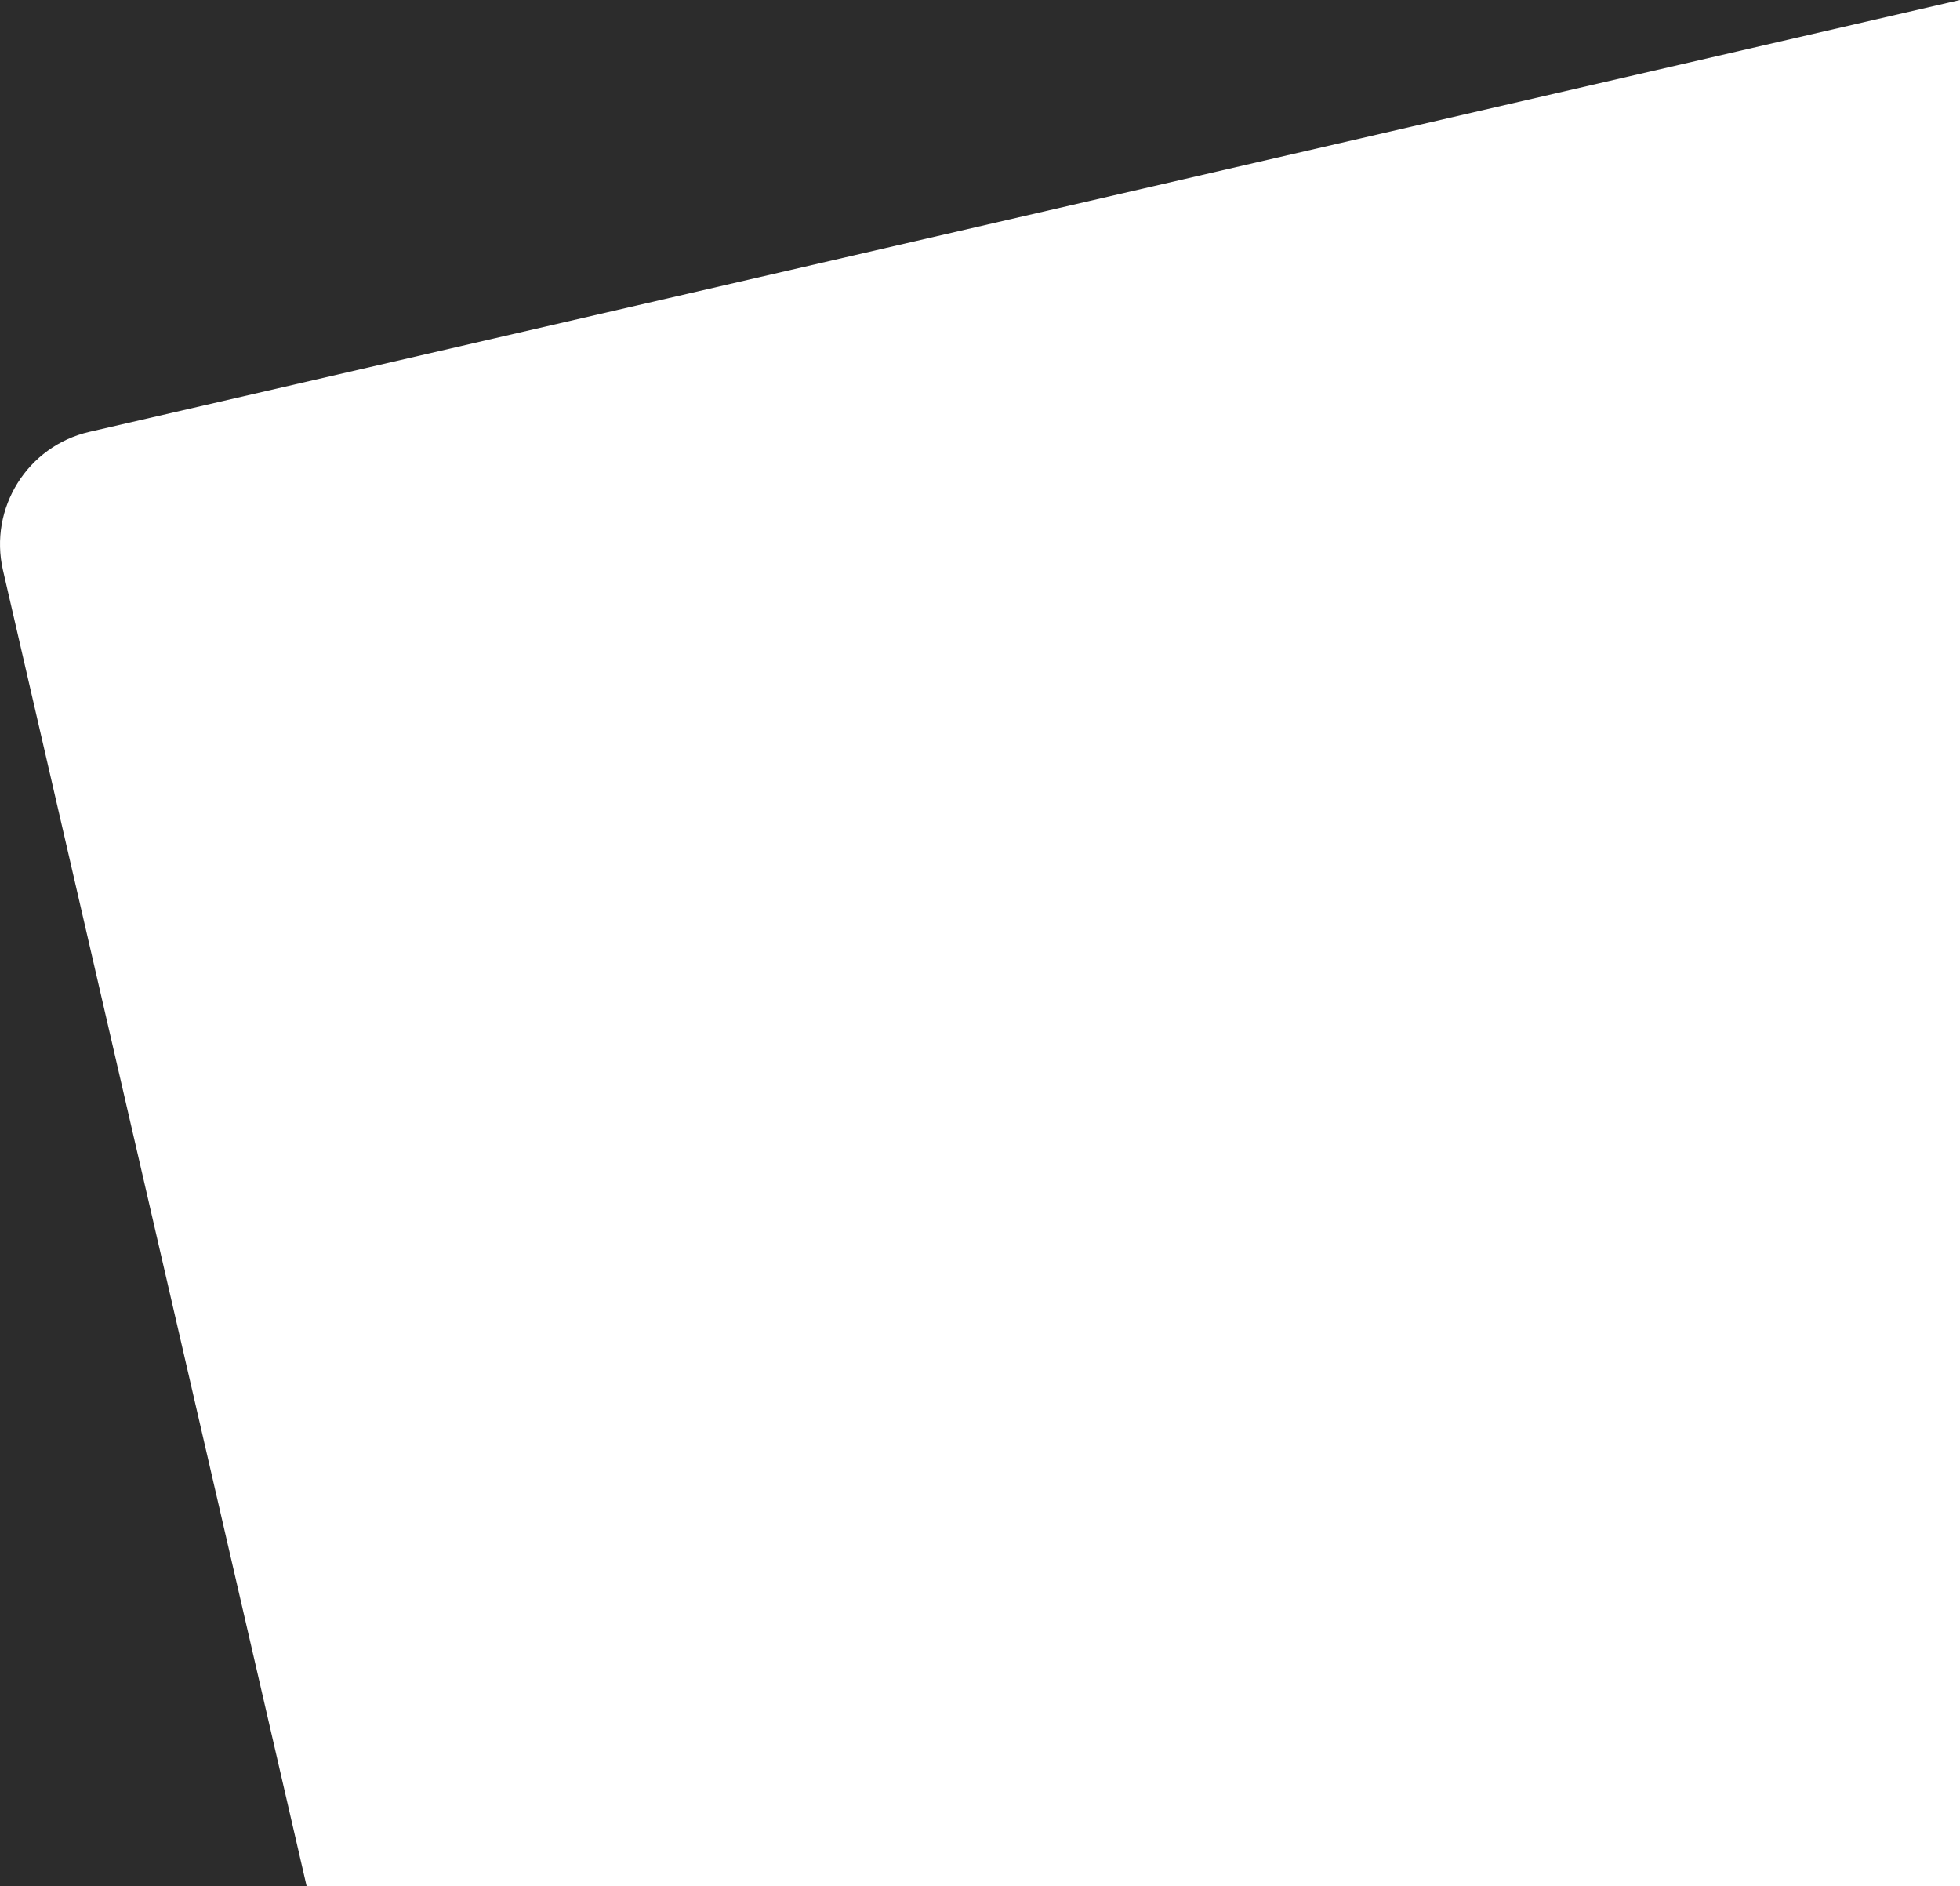 <?xml version="1.0" encoding="utf-8"?>
<!-- Generator: Adobe Illustrator 24.0.1, SVG Export Plug-In . SVG Version: 6.00 Build 0)  -->
<svg version="1.1" id="Layer_1" xmlns="http://www.w3.org/2000/svg" xmlns:xlink="http://www.w3.org/1999/xlink" x="0px" y="0px"
	 viewBox="0 0 730 702.3" style="enable-background:new 0 0 730 702.3;" xml:space="preserve">
<style type="text/css">
	.st0{fill:#2C2C2C;}
</style>
<path class="st0" d="M33.3,160.8L730,0v-10H-10v722.3h124.2v-10L1.1,212.3C-4.2,189.2,10.2,166.1,33.3,160.8L33.3,160.8z"/>
</svg>
